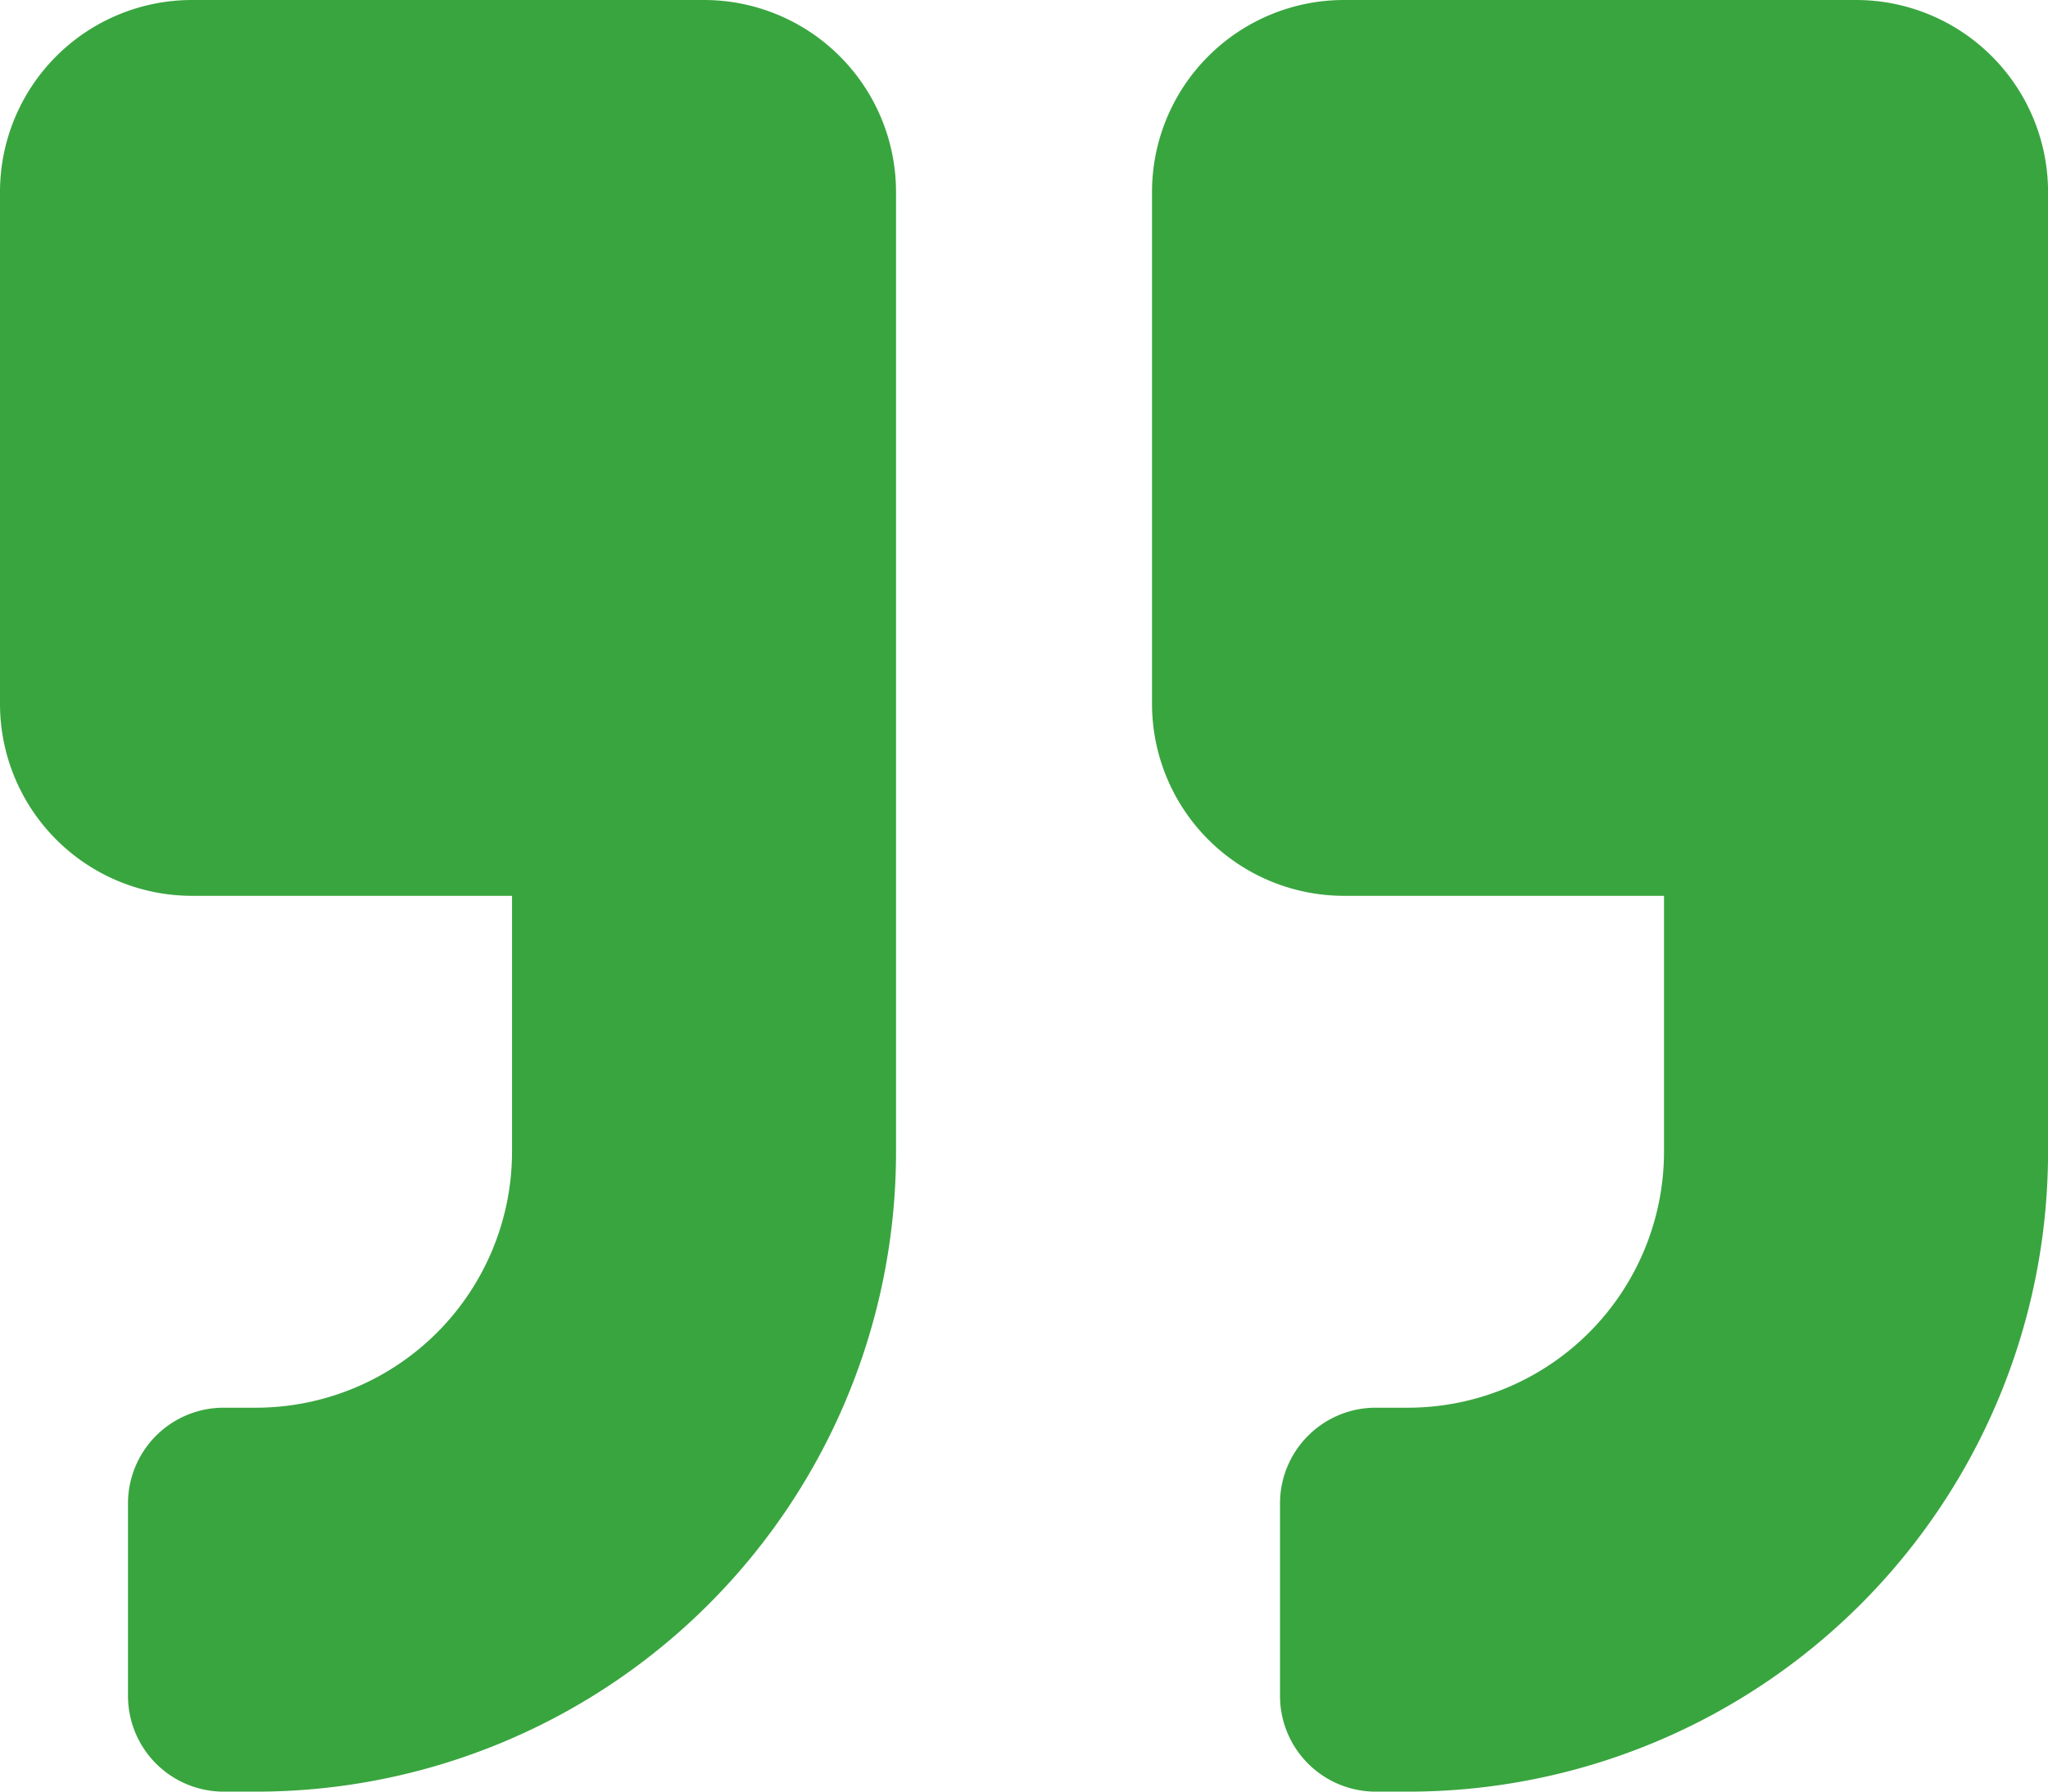 <svg xmlns="http://www.w3.org/2000/svg" width="41.809" height="36.583" viewBox="0 0 41.809 36.583">
  <path fill="#39A53F" id="Icon_awesome-quote-right" data-name="Icon awesome-quote-right" d="M37.89,2.25H27.438a3.921,3.921,0,0,0-3.92,3.92V16.622a3.921,3.921,0,0,0,3.92,3.92H33.97v5.226a5.231,5.231,0,0,1-5.226,5.226h-.653a1.955,1.955,0,0,0-1.96,1.96v3.92a1.955,1.955,0,0,0,1.96,1.96h.653A13.062,13.062,0,0,0,41.81,25.768V6.17A3.921,3.921,0,0,0,37.89,2.25Zm-23.518,0H3.92A3.921,3.921,0,0,0,0,6.17V16.622a3.921,3.921,0,0,0,3.92,3.92h6.533v5.226a5.231,5.231,0,0,1-5.226,5.226H4.573a1.955,1.955,0,0,0-1.96,1.96v3.92a1.955,1.955,0,0,0,1.96,1.96h.653A13.062,13.062,0,0,0,18.292,25.768V6.17A3.921,3.921,0,0,0,14.372,2.25Z" transform="translate(0 -2.25)"/>
</svg>
